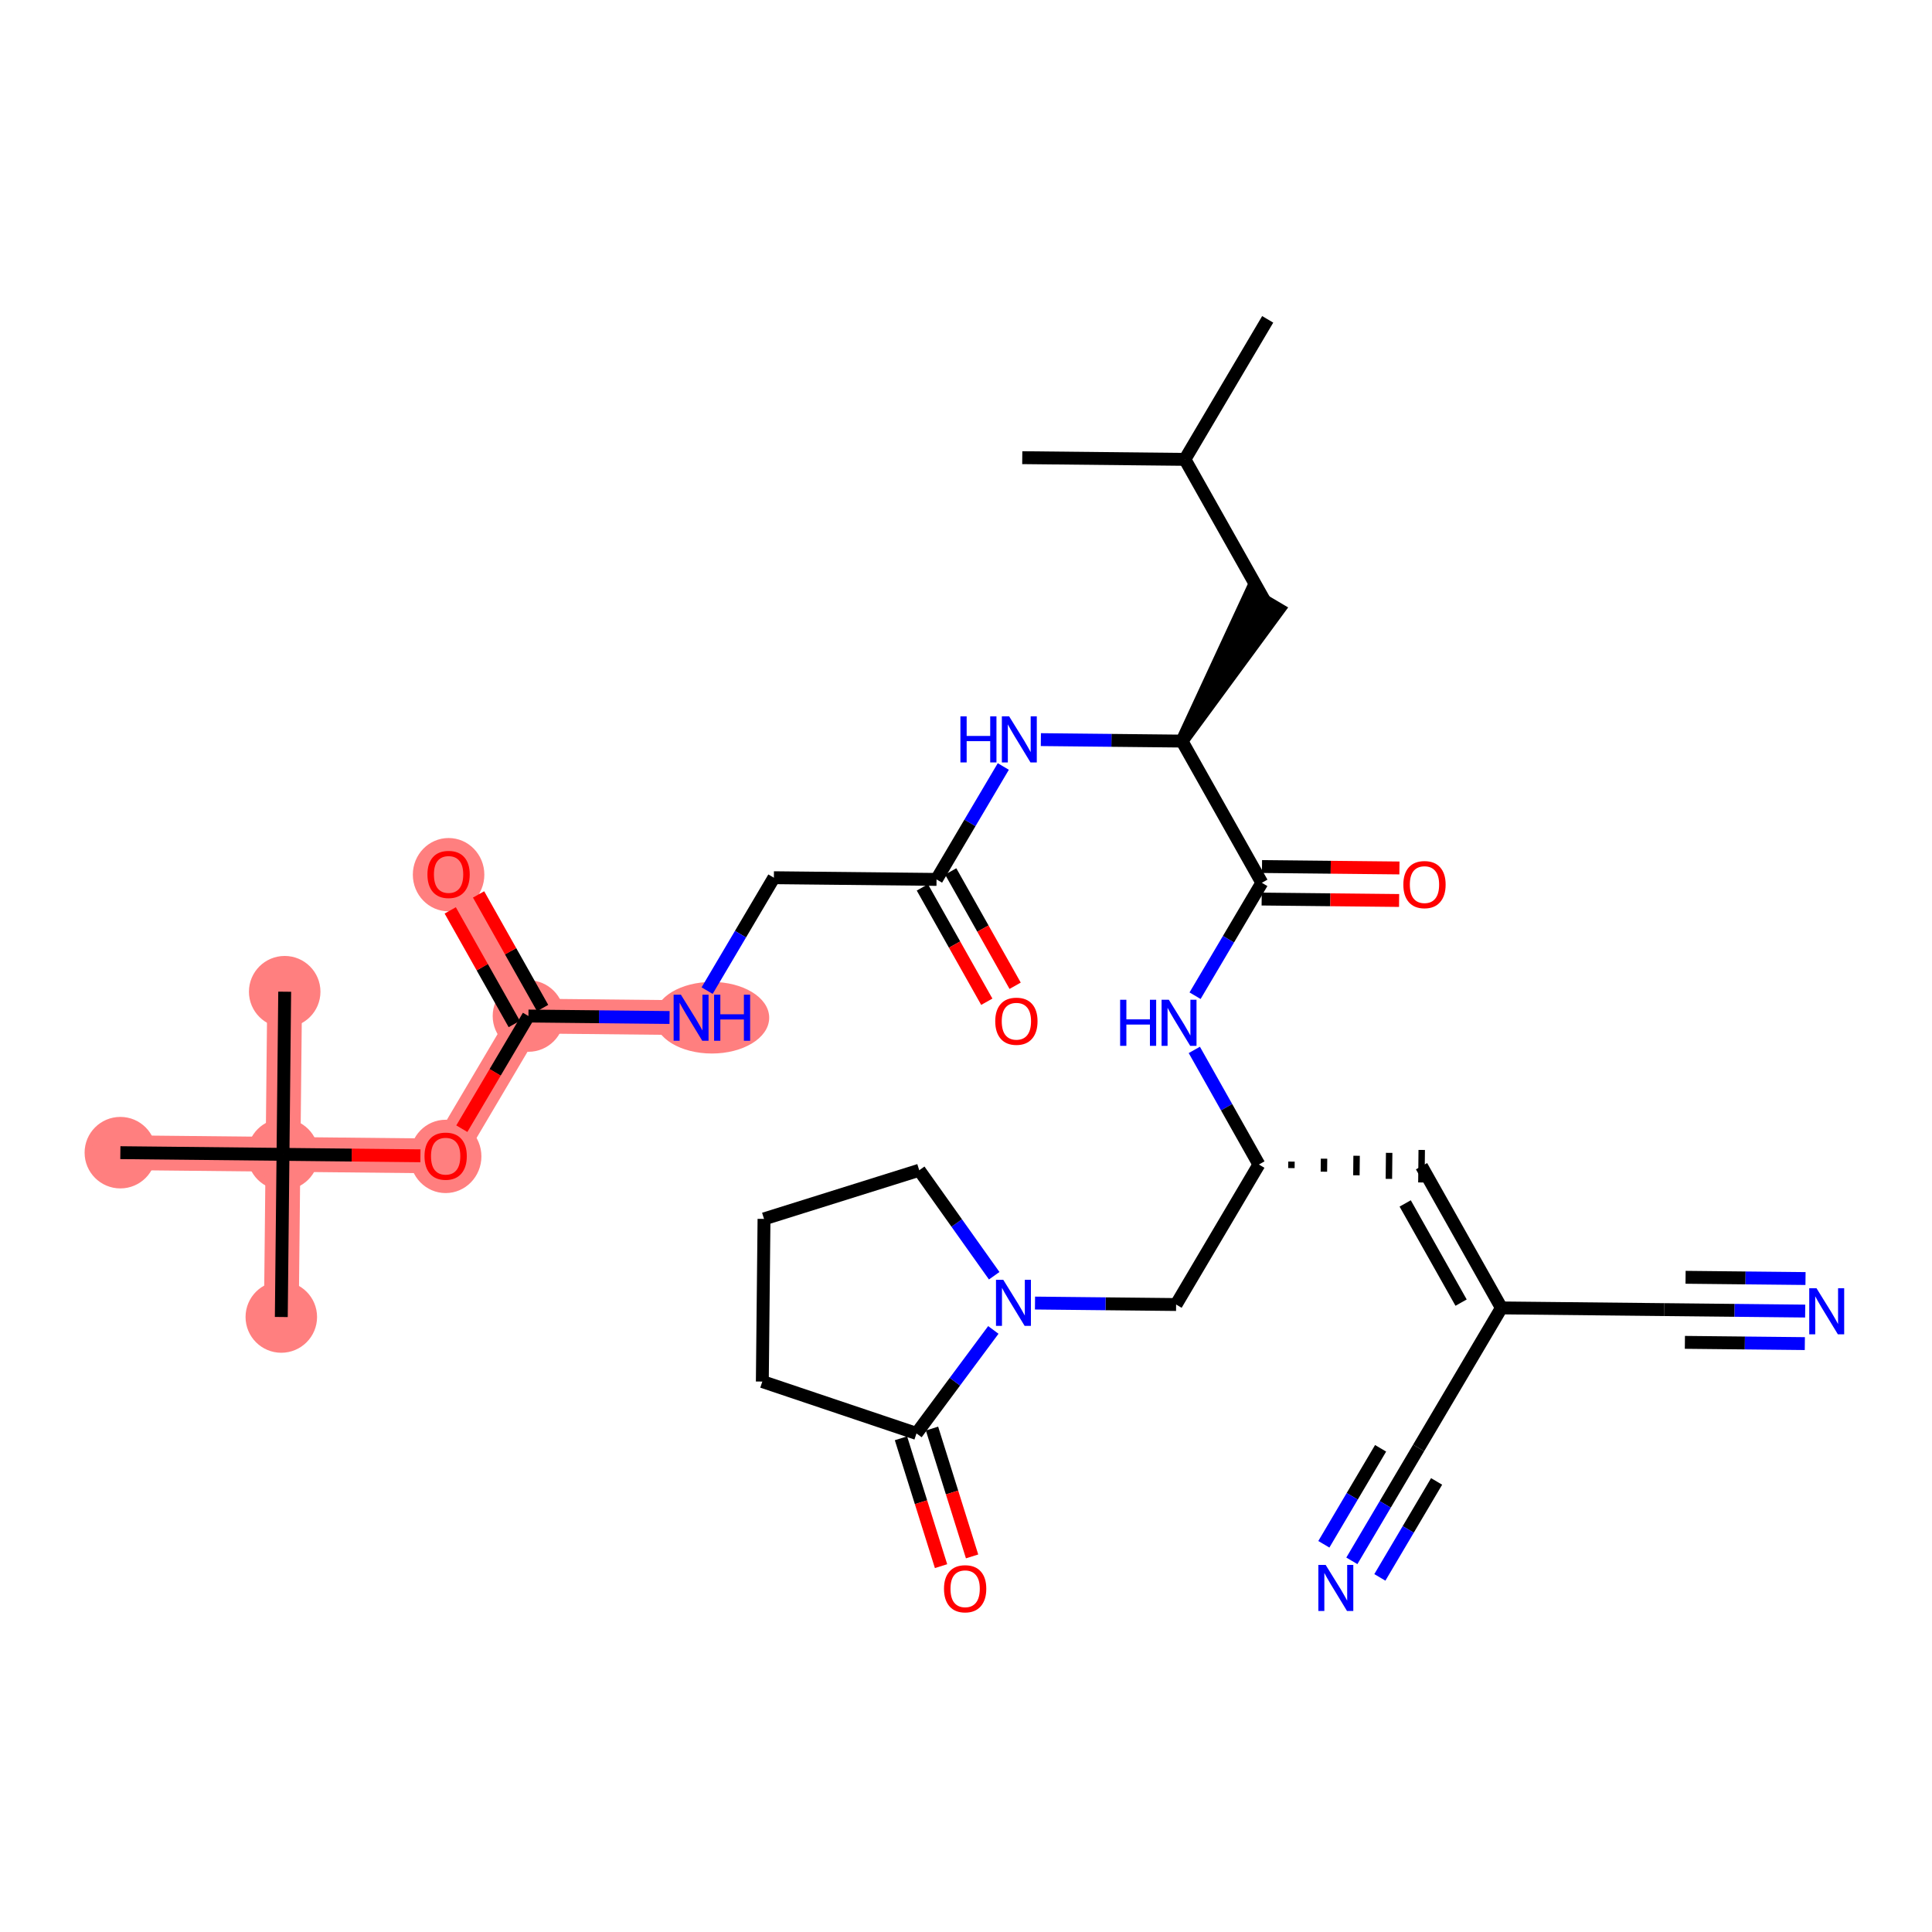 <?xml version='1.0' encoding='iso-8859-1'?>
<svg version='1.1' baseProfile='full'
              xmlns='http://www.w3.org/2000/svg'
                      xmlns:rdkit='http://www.rdkit.org/xml'
                      xmlns:xlink='http://www.w3.org/1999/xlink'
                  xml:space='preserve'
width='300px' height='300px' viewBox='0 0 300 300'>
<!-- END OF HEADER -->
<rect style='opacity:1.0;fill:#FFFFFF;stroke:none' width='300' height='300' x='0' y='0'> </rect>
<rect style='opacity:1.0;fill:#FFFFFF;stroke:none' width='300' height='300' x='0' y='0'> </rect>
<path d='M 107.312,158.032 L 82.056,157.769' style='fill:none;fill-rule:evenodd;stroke:#FF7F7F;stroke-width:5.4px;stroke-linecap:butt;stroke-linejoin:miter;stroke-opacity:1' />
<path d='M 82.056,157.769 L 69.656,135.765' style='fill:none;fill-rule:evenodd;stroke:#FF7F7F;stroke-width:5.4px;stroke-linecap:butt;stroke-linejoin:miter;stroke-opacity:1' />
<path d='M 82.056,157.769 L 69.2,179.51' style='fill:none;fill-rule:evenodd;stroke:#FF7F7F;stroke-width:5.4px;stroke-linecap:butt;stroke-linejoin:miter;stroke-opacity:1' />
<path d='M 69.2,179.51 L 43.944,179.247' style='fill:none;fill-rule:evenodd;stroke:#FF7F7F;stroke-width:5.4px;stroke-linecap:butt;stroke-linejoin:miter;stroke-opacity:1' />
<path d='M 43.944,179.247 L 43.681,204.504' style='fill:none;fill-rule:evenodd;stroke:#FF7F7F;stroke-width:5.4px;stroke-linecap:butt;stroke-linejoin:miter;stroke-opacity:1' />
<path d='M 43.944,179.247 L 44.207,153.991' style='fill:none;fill-rule:evenodd;stroke:#FF7F7F;stroke-width:5.4px;stroke-linecap:butt;stroke-linejoin:miter;stroke-opacity:1' />
<path d='M 43.944,179.247 L 18.688,178.985' style='fill:none;fill-rule:evenodd;stroke:#FF7F7F;stroke-width:5.4px;stroke-linecap:butt;stroke-linejoin:miter;stroke-opacity:1' />
<ellipse cx='110.54' cy='158.032' rx='8.401' ry='5.058'  style='fill:#FF7F7F;fill-rule:evenodd;stroke:#FF7F7F;stroke-width:1.0px;stroke-linecap:butt;stroke-linejoin:miter;stroke-opacity:1' />
<ellipse cx='82.056' cy='157.769' rx='5.052' ry='5.052'  style='fill:#FF7F7F;fill-rule:evenodd;stroke:#FF7F7F;stroke-width:1.0px;stroke-linecap:butt;stroke-linejoin:miter;stroke-opacity:1' />
<ellipse cx='69.656' cy='135.821' rx='5.052' ry='5.194'  style='fill:#FF7F7F;fill-rule:evenodd;stroke:#FF7F7F;stroke-width:1.0px;stroke-linecap:butt;stroke-linejoin:miter;stroke-opacity:1' />
<ellipse cx='69.2' cy='179.566' rx='5.052' ry='5.194'  style='fill:#FF7F7F;fill-rule:evenodd;stroke:#FF7F7F;stroke-width:1.0px;stroke-linecap:butt;stroke-linejoin:miter;stroke-opacity:1' />
<ellipse cx='43.944' cy='179.247' rx='5.052' ry='5.052'  style='fill:#FF7F7F;fill-rule:evenodd;stroke:#FF7F7F;stroke-width:1.0px;stroke-linecap:butt;stroke-linejoin:miter;stroke-opacity:1' />
<ellipse cx='43.681' cy='204.504' rx='5.052' ry='5.052'  style='fill:#FF7F7F;fill-rule:evenodd;stroke:#FF7F7F;stroke-width:1.0px;stroke-linecap:butt;stroke-linejoin:miter;stroke-opacity:1' />
<ellipse cx='44.207' cy='153.991' rx='5.052' ry='5.052'  style='fill:#FF7F7F;fill-rule:evenodd;stroke:#FF7F7F;stroke-width:1.0px;stroke-linecap:butt;stroke-linejoin:miter;stroke-opacity:1' />
<ellipse cx='18.688' cy='178.985' rx='5.052' ry='5.052'  style='fill:#FF7F7F;fill-rule:evenodd;stroke:#FF7F7F;stroke-width:1.0px;stroke-linecap:butt;stroke-linejoin:miter;stroke-opacity:1' />
<path class='bond-0 atom-0 atom-1' d='M 196.848,49.589 L 183.992,71.331' style='fill:none;fill-rule:evenodd;stroke:#000000;stroke-width:2.0px;stroke-linecap:butt;stroke-linejoin:miter;stroke-opacity:1' />
<path class='bond-1 atom-1 atom-2' d='M 183.992,71.331 L 158.736,71.068' style='fill:none;fill-rule:evenodd;stroke:#000000;stroke-width:2.0px;stroke-linecap:butt;stroke-linejoin:miter;stroke-opacity:1' />
<path class='bond-2 atom-1 atom-3' d='M 183.992,71.331 L 196.392,93.335' style='fill:none;fill-rule:evenodd;stroke:#000000;stroke-width:2.0px;stroke-linecap:butt;stroke-linejoin:miter;stroke-opacity:1' />
<path class='bond-3 atom-4 atom-3' d='M 183.537,115.076 L 198.566,94.62 L 194.218,92.049 Z' style='fill:#000000;fill-rule:evenodd;fill-opacity:1;stroke:#000000;stroke-width:2.0px;stroke-linecap:butt;stroke-linejoin:miter;stroke-opacity:1;' />
<path class='bond-4 atom-4 atom-5' d='M 183.537,115.076 L 172.58,114.962' style='fill:none;fill-rule:evenodd;stroke:#000000;stroke-width:2.0px;stroke-linecap:butt;stroke-linejoin:miter;stroke-opacity:1' />
<path class='bond-4 atom-4 atom-5' d='M 172.58,114.962 L 161.624,114.848' style='fill:none;fill-rule:evenodd;stroke:#0000FF;stroke-width:2.0px;stroke-linecap:butt;stroke-linejoin:miter;stroke-opacity:1' />
<path class='bond-16 atom-4 atom-17' d='M 183.537,115.076 L 195.937,137.08' style='fill:none;fill-rule:evenodd;stroke:#000000;stroke-width:2.0px;stroke-linecap:butt;stroke-linejoin:miter;stroke-opacity:1' />
<path class='bond-5 atom-5 atom-6' d='M 155.792,119.021 L 150.608,127.787' style='fill:none;fill-rule:evenodd;stroke:#0000FF;stroke-width:2.0px;stroke-linecap:butt;stroke-linejoin:miter;stroke-opacity:1' />
<path class='bond-5 atom-5 atom-6' d='M 150.608,127.787 L 145.425,136.554' style='fill:none;fill-rule:evenodd;stroke:#000000;stroke-width:2.0px;stroke-linecap:butt;stroke-linejoin:miter;stroke-opacity:1' />
<path class='bond-6 atom-6 atom-7' d='M 143.224,137.794 L 148.227,146.672' style='fill:none;fill-rule:evenodd;stroke:#000000;stroke-width:2.0px;stroke-linecap:butt;stroke-linejoin:miter;stroke-opacity:1' />
<path class='bond-6 atom-6 atom-7' d='M 148.227,146.672 L 153.23,155.55' style='fill:none;fill-rule:evenodd;stroke:#FF0000;stroke-width:2.0px;stroke-linecap:butt;stroke-linejoin:miter;stroke-opacity:1' />
<path class='bond-6 atom-6 atom-7' d='M 147.625,135.314 L 152.628,144.192' style='fill:none;fill-rule:evenodd;stroke:#000000;stroke-width:2.0px;stroke-linecap:butt;stroke-linejoin:miter;stroke-opacity:1' />
<path class='bond-6 atom-6 atom-7' d='M 152.628,144.192 L 157.631,153.069' style='fill:none;fill-rule:evenodd;stroke:#FF0000;stroke-width:2.0px;stroke-linecap:butt;stroke-linejoin:miter;stroke-opacity:1' />
<path class='bond-7 atom-6 atom-8' d='M 145.425,136.554 L 120.168,136.291' style='fill:none;fill-rule:evenodd;stroke:#000000;stroke-width:2.0px;stroke-linecap:butt;stroke-linejoin:miter;stroke-opacity:1' />
<path class='bond-8 atom-8 atom-9' d='M 120.168,136.291 L 114.984,145.058' style='fill:none;fill-rule:evenodd;stroke:#000000;stroke-width:2.0px;stroke-linecap:butt;stroke-linejoin:miter;stroke-opacity:1' />
<path class='bond-8 atom-8 atom-9' d='M 114.984,145.058 L 109.801,153.824' style='fill:none;fill-rule:evenodd;stroke:#0000FF;stroke-width:2.0px;stroke-linecap:butt;stroke-linejoin:miter;stroke-opacity:1' />
<path class='bond-9 atom-9 atom-10' d='M 103.968,157.997 L 93.012,157.883' style='fill:none;fill-rule:evenodd;stroke:#0000FF;stroke-width:2.0px;stroke-linecap:butt;stroke-linejoin:miter;stroke-opacity:1' />
<path class='bond-9 atom-9 atom-10' d='M 93.012,157.883 L 82.056,157.769' style='fill:none;fill-rule:evenodd;stroke:#000000;stroke-width:2.0px;stroke-linecap:butt;stroke-linejoin:miter;stroke-opacity:1' />
<path class='bond-10 atom-10 atom-11' d='M 84.257,156.529 L 79.285,147.707' style='fill:none;fill-rule:evenodd;stroke:#000000;stroke-width:2.0px;stroke-linecap:butt;stroke-linejoin:miter;stroke-opacity:1' />
<path class='bond-10 atom-10 atom-11' d='M 79.285,147.707 L 74.313,138.885' style='fill:none;fill-rule:evenodd;stroke:#FF0000;stroke-width:2.0px;stroke-linecap:butt;stroke-linejoin:miter;stroke-opacity:1' />
<path class='bond-10 atom-10 atom-11' d='M 79.856,159.009 L 74.884,150.187' style='fill:none;fill-rule:evenodd;stroke:#000000;stroke-width:2.0px;stroke-linecap:butt;stroke-linejoin:miter;stroke-opacity:1' />
<path class='bond-10 atom-10 atom-11' d='M 74.884,150.187 L 69.912,141.365' style='fill:none;fill-rule:evenodd;stroke:#FF0000;stroke-width:2.0px;stroke-linecap:butt;stroke-linejoin:miter;stroke-opacity:1' />
<path class='bond-11 atom-10 atom-12' d='M 82.056,157.769 L 76.884,166.516' style='fill:none;fill-rule:evenodd;stroke:#000000;stroke-width:2.0px;stroke-linecap:butt;stroke-linejoin:miter;stroke-opacity:1' />
<path class='bond-11 atom-10 atom-12' d='M 76.884,166.516 L 71.713,175.262' style='fill:none;fill-rule:evenodd;stroke:#FF0000;stroke-width:2.0px;stroke-linecap:butt;stroke-linejoin:miter;stroke-opacity:1' />
<path class='bond-12 atom-12 atom-13' d='M 65.285,179.47 L 54.615,179.359' style='fill:none;fill-rule:evenodd;stroke:#FF0000;stroke-width:2.0px;stroke-linecap:butt;stroke-linejoin:miter;stroke-opacity:1' />
<path class='bond-12 atom-12 atom-13' d='M 54.615,179.359 L 43.944,179.247' style='fill:none;fill-rule:evenodd;stroke:#000000;stroke-width:2.0px;stroke-linecap:butt;stroke-linejoin:miter;stroke-opacity:1' />
<path class='bond-13 atom-13 atom-14' d='M 43.944,179.247 L 43.681,204.504' style='fill:none;fill-rule:evenodd;stroke:#000000;stroke-width:2.0px;stroke-linecap:butt;stroke-linejoin:miter;stroke-opacity:1' />
<path class='bond-14 atom-13 atom-15' d='M 43.944,179.247 L 44.207,153.991' style='fill:none;fill-rule:evenodd;stroke:#000000;stroke-width:2.0px;stroke-linecap:butt;stroke-linejoin:miter;stroke-opacity:1' />
<path class='bond-15 atom-13 atom-16' d='M 43.944,179.247 L 18.688,178.985' style='fill:none;fill-rule:evenodd;stroke:#000000;stroke-width:2.0px;stroke-linecap:butt;stroke-linejoin:miter;stroke-opacity:1' />
<path class='bond-17 atom-17 atom-18' d='M 195.911,139.605 L 206.581,139.716' style='fill:none;fill-rule:evenodd;stroke:#000000;stroke-width:2.0px;stroke-linecap:butt;stroke-linejoin:miter;stroke-opacity:1' />
<path class='bond-17 atom-17 atom-18' d='M 206.581,139.716 L 217.252,139.827' style='fill:none;fill-rule:evenodd;stroke:#FF0000;stroke-width:2.0px;stroke-linecap:butt;stroke-linejoin:miter;stroke-opacity:1' />
<path class='bond-17 atom-17 atom-18' d='M 195.963,134.554 L 206.634,134.665' style='fill:none;fill-rule:evenodd;stroke:#000000;stroke-width:2.0px;stroke-linecap:butt;stroke-linejoin:miter;stroke-opacity:1' />
<path class='bond-17 atom-17 atom-18' d='M 206.634,134.665 L 217.305,134.776' style='fill:none;fill-rule:evenodd;stroke:#FF0000;stroke-width:2.0px;stroke-linecap:butt;stroke-linejoin:miter;stroke-opacity:1' />
<path class='bond-18 atom-17 atom-19' d='M 195.937,137.08 L 190.753,145.846' style='fill:none;fill-rule:evenodd;stroke:#000000;stroke-width:2.0px;stroke-linecap:butt;stroke-linejoin:miter;stroke-opacity:1' />
<path class='bond-18 atom-17 atom-19' d='M 190.753,145.846 L 185.569,154.613' style='fill:none;fill-rule:evenodd;stroke:#0000FF;stroke-width:2.0px;stroke-linecap:butt;stroke-linejoin:miter;stroke-opacity:1' />
<path class='bond-19 atom-19 atom-20' d='M 185.453,163.029 L 190.467,171.927' style='fill:none;fill-rule:evenodd;stroke:#0000FF;stroke-width:2.0px;stroke-linecap:butt;stroke-linejoin:miter;stroke-opacity:1' />
<path class='bond-19 atom-19 atom-20' d='M 190.467,171.927 L 195.482,180.825' style='fill:none;fill-rule:evenodd;stroke:#000000;stroke-width:2.0px;stroke-linecap:butt;stroke-linejoin:miter;stroke-opacity:1' />
<path class='bond-20 atom-20 atom-21' d='M 200.528,181.382 L 200.538,180.372' style='fill:none;fill-rule:evenodd;stroke:#000000;stroke-width:1.0px;stroke-linecap:butt;stroke-linejoin:miter;stroke-opacity:1' />
<path class='bond-20 atom-20 atom-21' d='M 205.574,181.94 L 205.595,179.92' style='fill:none;fill-rule:evenodd;stroke:#000000;stroke-width:1.0px;stroke-linecap:butt;stroke-linejoin:miter;stroke-opacity:1' />
<path class='bond-20 atom-20 atom-21' d='M 210.62,182.498 L 210.651,179.467' style='fill:none;fill-rule:evenodd;stroke:#000000;stroke-width:1.0px;stroke-linecap:butt;stroke-linejoin:miter;stroke-opacity:1' />
<path class='bond-20 atom-20 atom-21' d='M 215.666,183.056 L 215.708,179.015' style='fill:none;fill-rule:evenodd;stroke:#000000;stroke-width:1.0px;stroke-linecap:butt;stroke-linejoin:miter;stroke-opacity:1' />
<path class='bond-20 atom-20 atom-21' d='M 220.712,183.613 L 220.764,178.562' style='fill:none;fill-rule:evenodd;stroke:#000000;stroke-width:1.0px;stroke-linecap:butt;stroke-linejoin:miter;stroke-opacity:1' />
<path class='bond-26 atom-20 atom-27' d='M 195.482,180.825 L 182.626,202.566' style='fill:none;fill-rule:evenodd;stroke:#000000;stroke-width:2.0px;stroke-linecap:butt;stroke-linejoin:miter;stroke-opacity:1' />
<path class='bond-21 atom-21 atom-22' d='M 220.738,181.088 L 233.138,203.092' style='fill:none;fill-rule:evenodd;stroke:#000000;stroke-width:2.0px;stroke-linecap:butt;stroke-linejoin:miter;stroke-opacity:1' />
<path class='bond-21 atom-21 atom-22' d='M 218.197,186.868 L 226.878,202.271' style='fill:none;fill-rule:evenodd;stroke:#000000;stroke-width:2.0px;stroke-linecap:butt;stroke-linejoin:miter;stroke-opacity:1' />
<path class='bond-22 atom-22 atom-23' d='M 233.138,203.092 L 258.395,203.355' style='fill:none;fill-rule:evenodd;stroke:#000000;stroke-width:2.0px;stroke-linecap:butt;stroke-linejoin:miter;stroke-opacity:1' />
<path class='bond-24 atom-22 atom-25' d='M 233.138,203.092 L 220.283,224.833' style='fill:none;fill-rule:evenodd;stroke:#000000;stroke-width:2.0px;stroke-linecap:butt;stroke-linejoin:miter;stroke-opacity:1' />
<path class='bond-23 atom-23 atom-24' d='M 258.395,203.355 L 269.351,203.469' style='fill:none;fill-rule:evenodd;stroke:#000000;stroke-width:2.0px;stroke-linecap:butt;stroke-linejoin:miter;stroke-opacity:1' />
<path class='bond-23 atom-23 atom-24' d='M 269.351,203.469 L 280.307,203.583' style='fill:none;fill-rule:evenodd;stroke:#0000FF;stroke-width:2.0px;stroke-linecap:butt;stroke-linejoin:miter;stroke-opacity:1' />
<path class='bond-23 atom-23 atom-24' d='M 261.629,208.44 L 270.942,208.537' style='fill:none;fill-rule:evenodd;stroke:#000000;stroke-width:2.0px;stroke-linecap:butt;stroke-linejoin:miter;stroke-opacity:1' />
<path class='bond-23 atom-23 atom-24' d='M 270.942,208.537 L 280.254,208.634' style='fill:none;fill-rule:evenodd;stroke:#0000FF;stroke-width:2.0px;stroke-linecap:butt;stroke-linejoin:miter;stroke-opacity:1' />
<path class='bond-23 atom-23 atom-24' d='M 261.734,198.337 L 271.047,198.434' style='fill:none;fill-rule:evenodd;stroke:#000000;stroke-width:2.0px;stroke-linecap:butt;stroke-linejoin:miter;stroke-opacity:1' />
<path class='bond-23 atom-23 atom-24' d='M 271.047,198.434 L 280.359,198.531' style='fill:none;fill-rule:evenodd;stroke:#0000FF;stroke-width:2.0px;stroke-linecap:butt;stroke-linejoin:miter;stroke-opacity:1' />
<path class='bond-25 atom-25 atom-26' d='M 220.283,224.833 L 215.099,233.599' style='fill:none;fill-rule:evenodd;stroke:#000000;stroke-width:2.0px;stroke-linecap:butt;stroke-linejoin:miter;stroke-opacity:1' />
<path class='bond-25 atom-25 atom-26' d='M 215.099,233.599 L 209.915,242.366' style='fill:none;fill-rule:evenodd;stroke:#0000FF;stroke-width:2.0px;stroke-linecap:butt;stroke-linejoin:miter;stroke-opacity:1' />
<path class='bond-25 atom-25 atom-26' d='M 214.379,224.892 L 209.973,232.343' style='fill:none;fill-rule:evenodd;stroke:#000000;stroke-width:2.0px;stroke-linecap:butt;stroke-linejoin:miter;stroke-opacity:1' />
<path class='bond-25 atom-25 atom-26' d='M 209.973,232.343 L 205.567,239.795' style='fill:none;fill-rule:evenodd;stroke:#0000FF;stroke-width:2.0px;stroke-linecap:butt;stroke-linejoin:miter;stroke-opacity:1' />
<path class='bond-25 atom-25 atom-26' d='M 223.076,230.034 L 218.67,237.486' style='fill:none;fill-rule:evenodd;stroke:#000000;stroke-width:2.0px;stroke-linecap:butt;stroke-linejoin:miter;stroke-opacity:1' />
<path class='bond-25 atom-25 atom-26' d='M 218.67,237.486 L 214.263,244.937' style='fill:none;fill-rule:evenodd;stroke:#0000FF;stroke-width:2.0px;stroke-linecap:butt;stroke-linejoin:miter;stroke-opacity:1' />
<path class='bond-27 atom-27 atom-28' d='M 182.626,202.566 L 171.67,202.452' style='fill:none;fill-rule:evenodd;stroke:#000000;stroke-width:2.0px;stroke-linecap:butt;stroke-linejoin:miter;stroke-opacity:1' />
<path class='bond-27 atom-27 atom-28' d='M 171.67,202.452 L 160.714,202.338' style='fill:none;fill-rule:evenodd;stroke:#0000FF;stroke-width:2.0px;stroke-linecap:butt;stroke-linejoin:miter;stroke-opacity:1' />
<path class='bond-28 atom-28 atom-29' d='M 154.379,198.095 L 148.558,189.905' style='fill:none;fill-rule:evenodd;stroke:#0000FF;stroke-width:2.0px;stroke-linecap:butt;stroke-linejoin:miter;stroke-opacity:1' />
<path class='bond-28 atom-28 atom-29' d='M 148.558,189.905 L 142.737,181.716' style='fill:none;fill-rule:evenodd;stroke:#000000;stroke-width:2.0px;stroke-linecap:butt;stroke-linejoin:miter;stroke-opacity:1' />
<path class='bond-33 atom-32 atom-28' d='M 142.312,222.581 L 148.278,214.546' style='fill:none;fill-rule:evenodd;stroke:#000000;stroke-width:2.0px;stroke-linecap:butt;stroke-linejoin:miter;stroke-opacity:1' />
<path class='bond-33 atom-32 atom-28' d='M 148.278,214.546 L 154.245,206.511' style='fill:none;fill-rule:evenodd;stroke:#0000FF;stroke-width:2.0px;stroke-linecap:butt;stroke-linejoin:miter;stroke-opacity:1' />
<path class='bond-29 atom-29 atom-30' d='M 142.737,181.716 L 118.636,189.27' style='fill:none;fill-rule:evenodd;stroke:#000000;stroke-width:2.0px;stroke-linecap:butt;stroke-linejoin:miter;stroke-opacity:1' />
<path class='bond-30 atom-30 atom-31' d='M 118.636,189.27 L 118.373,214.527' style='fill:none;fill-rule:evenodd;stroke:#000000;stroke-width:2.0px;stroke-linecap:butt;stroke-linejoin:miter;stroke-opacity:1' />
<path class='bond-31 atom-31 atom-32' d='M 118.373,214.527 L 142.312,222.581' style='fill:none;fill-rule:evenodd;stroke:#000000;stroke-width:2.0px;stroke-linecap:butt;stroke-linejoin:miter;stroke-opacity:1' />
<path class='bond-32 atom-32 atom-33' d='M 139.902,223.337 L 143.013,233.263' style='fill:none;fill-rule:evenodd;stroke:#000000;stroke-width:2.0px;stroke-linecap:butt;stroke-linejoin:miter;stroke-opacity:1' />
<path class='bond-32 atom-32 atom-33' d='M 143.013,233.263 L 146.125,243.19' style='fill:none;fill-rule:evenodd;stroke:#FF0000;stroke-width:2.0px;stroke-linecap:butt;stroke-linejoin:miter;stroke-opacity:1' />
<path class='bond-32 atom-32 atom-33' d='M 144.722,221.826 L 147.833,231.752' style='fill:none;fill-rule:evenodd;stroke:#000000;stroke-width:2.0px;stroke-linecap:butt;stroke-linejoin:miter;stroke-opacity:1' />
<path class='bond-32 atom-32 atom-33' d='M 147.833,231.752 L 150.945,241.679' style='fill:none;fill-rule:evenodd;stroke:#FF0000;stroke-width:2.0px;stroke-linecap:butt;stroke-linejoin:miter;stroke-opacity:1' />
<path  class='atom-5' d='M 149.132 111.236
L 150.102 111.236
L 150.102 114.277
L 153.759 114.277
L 153.759 111.236
L 154.729 111.236
L 154.729 118.389
L 153.759 118.389
L 153.759 115.086
L 150.102 115.086
L 150.102 118.389
L 149.132 118.389
L 149.132 111.236
' fill='#0000FF'/>
<path  class='atom-5' d='M 156.699 111.236
L 159.043 115.025
Q 159.275 115.399, 159.649 116.076
Q 160.023 116.753, 160.043 116.793
L 160.043 111.236
L 160.993 111.236
L 160.993 118.389
L 160.013 118.389
L 157.497 114.247
Q 157.204 113.762, 156.891 113.206
Q 156.588 112.651, 156.497 112.479
L 156.497 118.389
L 155.568 118.389
L 155.568 111.236
L 156.699 111.236
' fill='#0000FF'/>
<path  class='atom-7' d='M 154.541 158.578
Q 154.541 156.861, 155.39 155.901
Q 156.239 154.941, 157.825 154.941
Q 159.411 154.941, 160.26 155.901
Q 161.108 156.861, 161.108 158.578
Q 161.108 160.316, 160.25 161.306
Q 159.391 162.286, 157.825 162.286
Q 156.249 162.286, 155.39 161.306
Q 154.541 160.326, 154.541 158.578
M 157.825 161.478
Q 158.916 161.478, 159.502 160.75
Q 160.098 160.013, 160.098 158.578
Q 160.098 157.174, 159.502 156.467
Q 158.916 155.749, 157.825 155.749
Q 156.734 155.749, 156.138 156.456
Q 155.552 157.164, 155.552 158.578
Q 155.552 160.023, 156.138 160.75
Q 156.734 161.478, 157.825 161.478
' fill='#FF0000'/>
<path  class='atom-9' d='M 105.731 154.456
L 108.075 158.244
Q 108.308 158.618, 108.681 159.295
Q 109.055 159.972, 109.075 160.012
L 109.075 154.456
L 110.025 154.456
L 110.025 161.609
L 109.045 161.609
L 106.529 157.466
Q 106.236 156.981, 105.923 156.426
Q 105.62 155.87, 105.529 155.698
L 105.529 161.609
L 104.6 161.609
L 104.6 154.456
L 105.731 154.456
' fill='#0000FF'/>
<path  class='atom-9' d='M 110.884 154.456
L 111.854 154.456
L 111.854 157.497
L 115.511 157.497
L 115.511 154.456
L 116.481 154.456
L 116.481 161.609
L 115.511 161.609
L 115.511 158.305
L 111.854 158.305
L 111.854 161.609
L 110.884 161.609
L 110.884 154.456
' fill='#0000FF'/>
<path  class='atom-11' d='M 66.372 135.785
Q 66.372 134.068, 67.221 133.108
Q 68.07 132.148, 69.656 132.148
Q 71.242 132.148, 72.091 133.108
Q 72.939 134.068, 72.939 135.785
Q 72.939 137.523, 72.081 138.513
Q 71.222 139.493, 69.656 139.493
Q 68.08 139.493, 67.221 138.513
Q 66.372 137.533, 66.372 135.785
M 69.656 138.685
Q 70.747 138.685, 71.333 137.958
Q 71.929 137.22, 71.929 135.785
Q 71.929 134.381, 71.333 133.674
Q 70.747 132.957, 69.656 132.957
Q 68.565 132.957, 67.969 133.664
Q 67.382 134.371, 67.382 135.785
Q 67.382 137.23, 67.969 137.958
Q 68.565 138.685, 69.656 138.685
' fill='#FF0000'/>
<path  class='atom-12' d='M 65.917 179.531
Q 65.917 177.813, 66.766 176.853
Q 67.614 175.893, 69.2 175.893
Q 70.787 175.893, 71.635 176.853
Q 72.484 177.813, 72.484 179.531
Q 72.484 181.268, 71.625 182.258
Q 70.766 183.238, 69.2 183.238
Q 67.624 183.238, 66.766 182.258
Q 65.917 181.278, 65.917 179.531
M 69.2 182.43
Q 70.291 182.43, 70.877 181.703
Q 71.474 180.965, 71.474 179.531
Q 71.474 178.126, 70.877 177.419
Q 70.291 176.702, 69.2 176.702
Q 68.109 176.702, 67.513 177.409
Q 66.927 178.116, 66.927 179.531
Q 66.927 180.975, 67.513 181.703
Q 68.109 182.43, 69.2 182.43
' fill='#FF0000'/>
<path  class='atom-18' d='M 217.91 137.363
Q 217.91 135.645, 218.758 134.685
Q 219.607 133.726, 221.193 133.726
Q 222.779 133.726, 223.628 134.685
Q 224.477 135.645, 224.477 137.363
Q 224.477 139.1, 223.618 140.091
Q 222.759 141.071, 221.193 141.071
Q 219.617 141.071, 218.758 140.091
Q 217.91 139.111, 217.91 137.363
M 221.193 140.262
Q 222.284 140.262, 222.87 139.535
Q 223.466 138.797, 223.466 137.363
Q 223.466 135.958, 222.87 135.251
Q 222.284 134.534, 221.193 134.534
Q 220.102 134.534, 219.506 135.241
Q 218.92 135.948, 218.92 137.363
Q 218.92 138.807, 219.506 139.535
Q 220.102 140.262, 221.193 140.262
' fill='#FF0000'/>
<path  class='atom-19' d='M 173.933 155.244
L 174.903 155.244
L 174.903 158.285
L 178.56 158.285
L 178.56 155.244
L 179.53 155.244
L 179.53 162.397
L 178.56 162.397
L 178.56 159.094
L 174.903 159.094
L 174.903 162.397
L 173.933 162.397
L 173.933 155.244
' fill='#0000FF'/>
<path  class='atom-19' d='M 181.5 155.244
L 183.844 159.033
Q 184.076 159.407, 184.45 160.084
Q 184.824 160.761, 184.844 160.801
L 184.844 155.244
L 185.794 155.244
L 185.794 162.397
L 184.814 162.397
L 182.298 158.255
Q 182.005 157.77, 181.692 157.214
Q 181.389 156.659, 181.298 156.487
L 181.298 162.397
L 180.369 162.397
L 180.369 155.244
L 181.5 155.244
' fill='#0000FF'/>
<path  class='atom-24' d='M 282.07 200.041
L 284.414 203.83
Q 284.646 204.203, 285.02 204.88
Q 285.394 205.557, 285.414 205.598
L 285.414 200.041
L 286.364 200.041
L 286.364 207.194
L 285.384 207.194
L 282.868 203.052
Q 282.575 202.567, 282.262 202.011
Q 281.959 201.455, 281.868 201.284
L 281.868 207.194
L 280.938 207.194
L 280.938 200.041
L 282.07 200.041
' fill='#0000FF'/>
<path  class='atom-26' d='M 205.846 242.997
L 208.19 246.786
Q 208.422 247.16, 208.796 247.837
Q 209.17 248.514, 209.19 248.554
L 209.19 242.997
L 210.14 242.997
L 210.14 250.15
L 209.16 250.15
L 206.644 246.008
Q 206.351 245.523, 206.038 244.967
Q 205.735 244.412, 205.644 244.24
L 205.644 250.15
L 204.714 250.15
L 204.714 242.997
L 205.846 242.997
' fill='#0000FF'/>
<path  class='atom-28' d='M 155.789 198.727
L 158.132 202.515
Q 158.365 202.889, 158.739 203.566
Q 159.112 204.243, 159.133 204.283
L 159.133 198.727
L 160.082 198.727
L 160.082 205.879
L 159.102 205.879
L 156.587 201.737
Q 156.294 201.252, 155.98 200.697
Q 155.677 200.141, 155.586 199.969
L 155.586 205.879
L 154.657 205.879
L 154.657 198.727
L 155.789 198.727
' fill='#0000FF'/>
<path  class='atom-33' d='M 146.583 246.703
Q 146.583 244.985, 147.432 244.025
Q 148.28 243.066, 149.866 243.066
Q 151.453 243.066, 152.301 244.025
Q 153.15 244.985, 153.15 246.703
Q 153.15 248.441, 152.291 249.431
Q 151.432 250.411, 149.866 250.411
Q 148.29 250.411, 147.432 249.431
Q 146.583 248.451, 146.583 246.703
M 149.866 249.602
Q 150.957 249.602, 151.543 248.875
Q 152.14 248.137, 152.14 246.703
Q 152.14 245.298, 151.543 244.591
Q 150.957 243.874, 149.866 243.874
Q 148.775 243.874, 148.179 244.581
Q 147.593 245.288, 147.593 246.703
Q 147.593 248.148, 148.179 248.875
Q 148.775 249.602, 149.866 249.602
' fill='#FF0000'/>
</svg>
